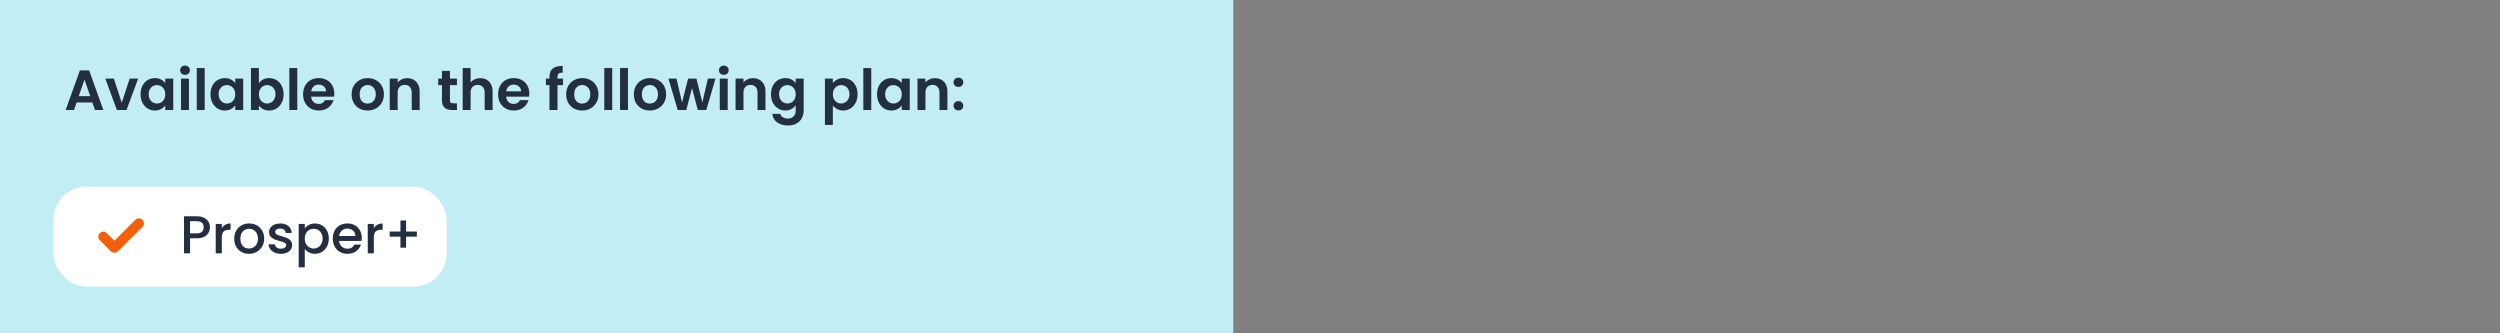 <svg xmlns="http://www.w3.org/2000/svg" fill="none" viewBox="0 0 750 100" height="100" width="750">
<rect x="0" y="0" width="750" height="100" fill="#808080" stroke="none"/>
<rect fill="#C2EDF5" height="100" width="370"/>
<path fill="#232E41" d="M27.709 30.739H22.983L22.201 33H19.702L23.969 21.117H26.74L31.007 33H28.491L27.709 30.739ZM27.063 28.835L25.346 23.871L23.629 28.835H27.063ZM36.529 30.807L38.909 23.582H41.442L37.957 33H35.067L31.599 23.582H34.149L36.529 30.807ZM42.167 28.257C42.167 27.305 42.354 26.461 42.728 25.724C43.114 24.987 43.629 24.421 44.275 24.024C44.932 23.627 45.663 23.429 46.468 23.429C47.171 23.429 47.783 23.571 48.304 23.854C48.837 24.137 49.262 24.494 49.579 24.925V23.582H51.976V33H49.579V31.623C49.273 32.065 48.848 32.433 48.304 32.728C47.772 33.011 47.154 33.153 46.451 33.153C45.658 33.153 44.932 32.949 44.275 32.541C43.629 32.133 43.114 31.561 42.728 30.824C42.354 30.076 42.167 29.22 42.167 28.257ZM49.579 28.291C49.579 27.713 49.466 27.22 49.239 26.812C49.013 26.393 48.706 26.075 48.321 25.86C47.936 25.633 47.522 25.52 47.08 25.52C46.638 25.52 46.23 25.628 45.856 25.843C45.482 26.058 45.176 26.376 44.938 26.795C44.712 27.203 44.598 27.69 44.598 28.257C44.598 28.824 44.712 29.322 44.938 29.753C45.176 30.172 45.482 30.495 45.856 30.722C46.242 30.949 46.65 31.062 47.08 31.062C47.522 31.062 47.936 30.954 48.321 30.739C48.706 30.512 49.013 30.195 49.239 29.787C49.466 29.368 49.579 28.869 49.579 28.291ZM55.508 22.46C55.088 22.46 54.737 22.33 54.454 22.069C54.182 21.797 54.046 21.463 54.046 21.066C54.046 20.669 54.182 20.341 54.454 20.08C54.737 19.808 55.088 19.672 55.508 19.672C55.927 19.672 56.273 19.808 56.545 20.08C56.828 20.341 56.97 20.669 56.97 21.066C56.97 21.463 56.828 21.797 56.545 22.069C56.273 22.33 55.927 22.46 55.508 22.46ZM56.681 23.582V33H54.301V23.582H56.681ZM61.412 20.42V33H59.032V20.42H61.412ZM63.151 28.257C63.151 27.305 63.339 26.461 63.712 25.724C64.098 24.987 64.614 24.421 65.26 24.024C65.917 23.627 66.648 23.429 67.453 23.429C68.155 23.429 68.767 23.571 69.288 23.854C69.821 24.137 70.246 24.494 70.564 24.925V23.582H72.96V33H70.564V31.623C70.257 32.065 69.832 32.433 69.288 32.728C68.756 33.011 68.138 33.153 67.436 33.153C66.642 33.153 65.917 32.949 65.26 32.541C64.614 32.133 64.098 31.561 63.712 30.824C63.339 30.076 63.151 29.22 63.151 28.257ZM70.564 28.291C70.564 27.713 70.45 27.22 70.224 26.812C69.997 26.393 69.691 26.075 69.305 25.86C68.92 25.633 68.507 25.52 68.064 25.52C67.623 25.52 67.215 25.628 66.841 25.843C66.466 26.058 66.16 26.376 65.922 26.795C65.696 27.203 65.582 27.69 65.582 28.257C65.582 28.824 65.696 29.322 65.922 29.753C66.16 30.172 66.466 30.495 66.841 30.722C67.226 30.949 67.634 31.062 68.064 31.062C68.507 31.062 68.92 30.954 69.305 30.739C69.691 30.512 69.997 30.195 70.224 29.787C70.45 29.368 70.564 28.869 70.564 28.291ZM77.665 24.959C77.971 24.506 78.39 24.137 78.923 23.854C79.467 23.571 80.085 23.429 80.776 23.429C81.581 23.429 82.306 23.627 82.952 24.024C83.609 24.421 84.125 24.987 84.499 25.724C84.884 26.449 85.077 27.294 85.077 28.257C85.077 29.22 84.884 30.076 84.499 30.824C84.125 31.561 83.609 32.133 82.952 32.541C82.306 32.949 81.581 33.153 80.776 33.153C80.073 33.153 79.456 33.017 78.923 32.745C78.402 32.462 77.982 32.099 77.665 31.657V33H75.285V20.42H77.665V24.959ZM82.646 28.257C82.646 27.69 82.527 27.203 82.289 26.795C82.062 26.376 81.756 26.058 81.371 25.843C80.997 25.628 80.589 25.52 80.147 25.52C79.716 25.52 79.308 25.633 78.923 25.86C78.549 26.075 78.243 26.393 78.005 26.812C77.778 27.231 77.665 27.724 77.665 28.291C77.665 28.858 77.778 29.351 78.005 29.77C78.243 30.189 78.549 30.512 78.923 30.739C79.308 30.954 79.716 31.062 80.147 31.062C80.589 31.062 80.997 30.949 81.371 30.722C81.756 30.495 82.062 30.172 82.289 29.753C82.527 29.334 82.646 28.835 82.646 28.257ZM89.186 20.42V33H86.806V20.42H89.186ZM100.293 28.087C100.293 28.427 100.27 28.733 100.225 29.005H93.34C93.397 29.685 93.635 30.218 94.054 30.603C94.473 30.988 94.989 31.181 95.601 31.181C96.485 31.181 97.114 30.801 97.488 30.042H100.055C99.783 30.949 99.262 31.697 98.491 32.286C97.72 32.864 96.774 33.153 95.652 33.153C94.745 33.153 93.929 32.955 93.204 32.558C92.49 32.15 91.929 31.578 91.521 30.841C91.124 30.104 90.926 29.254 90.926 28.291C90.926 27.316 91.124 26.461 91.521 25.724C91.918 24.987 92.473 24.421 93.187 24.024C93.901 23.627 94.723 23.429 95.652 23.429C96.547 23.429 97.346 23.622 98.049 24.007C98.763 24.392 99.313 24.942 99.698 25.656C100.095 26.359 100.293 27.169 100.293 28.087ZM97.828 27.407C97.817 26.795 97.596 26.308 97.165 25.945C96.734 25.571 96.207 25.384 95.584 25.384C94.995 25.384 94.496 25.565 94.088 25.928C93.691 26.279 93.448 26.772 93.357 27.407H97.828ZM110.263 33.153C109.356 33.153 108.54 32.955 107.815 32.558C107.09 32.15 106.517 31.578 106.098 30.841C105.69 30.104 105.486 29.254 105.486 28.291C105.486 27.328 105.696 26.478 106.115 25.741C106.546 25.004 107.129 24.438 107.866 24.041C108.603 23.633 109.424 23.429 110.331 23.429C111.238 23.429 112.059 23.633 112.796 24.041C113.533 24.438 114.111 25.004 114.53 25.741C114.961 26.478 115.176 27.328 115.176 28.291C115.176 29.254 114.955 30.104 114.513 30.841C114.082 31.578 113.493 32.15 112.745 32.558C112.008 32.955 111.181 33.153 110.263 33.153ZM110.263 31.079C110.694 31.079 111.096 30.977 111.47 30.773C111.855 30.558 112.161 30.24 112.388 29.821C112.615 29.402 112.728 28.892 112.728 28.291C112.728 27.396 112.49 26.71 112.014 26.234C111.549 25.747 110.977 25.503 110.297 25.503C109.617 25.503 109.045 25.747 108.58 26.234C108.127 26.71 107.9 27.396 107.9 28.291C107.9 29.186 108.121 29.878 108.563 30.365C109.016 30.841 109.583 31.079 110.263 31.079ZM122.141 23.446C123.263 23.446 124.169 23.803 124.861 24.517C125.552 25.22 125.898 26.206 125.898 27.475V33H123.518V27.798C123.518 27.05 123.331 26.478 122.957 26.081C122.583 25.673 122.073 25.469 121.427 25.469C120.769 25.469 120.248 25.673 119.863 26.081C119.489 26.478 119.302 27.05 119.302 27.798V33H116.922V23.582H119.302V24.755C119.619 24.347 120.021 24.03 120.509 23.803C121.007 23.565 121.551 23.446 122.141 23.446ZM134.983 25.537V30.093C134.983 30.41 135.056 30.643 135.204 30.79C135.362 30.926 135.623 30.994 135.986 30.994H137.091V33H135.595C133.589 33 132.586 32.025 132.586 30.076V25.537H131.464V23.582H132.586V21.253H134.983V23.582H137.091V25.537H134.983ZM144.107 23.446C144.821 23.446 145.455 23.605 146.011 23.922C146.566 24.228 146.997 24.687 147.303 25.299C147.62 25.9 147.779 26.625 147.779 27.475V33H145.399V27.798C145.399 27.05 145.212 26.478 144.838 26.081C144.464 25.673 143.954 25.469 143.308 25.469C142.65 25.469 142.129 25.673 141.744 26.081C141.37 26.478 141.183 27.05 141.183 27.798V33H138.803V20.42H141.183V24.755C141.489 24.347 141.897 24.03 142.407 23.803C142.917 23.565 143.483 23.446 144.107 23.446ZM158.797 28.087C158.797 28.427 158.774 28.733 158.729 29.005H151.844C151.9 29.685 152.138 30.218 152.558 30.603C152.977 30.988 153.493 31.181 154.105 31.181C154.989 31.181 155.618 30.801 155.992 30.042H158.559C158.287 30.949 157.765 31.697 156.995 32.286C156.224 32.864 155.278 33.153 154.156 33.153C153.249 33.153 152.433 32.955 151.708 32.558C150.994 32.15 150.433 31.578 150.025 30.841C149.628 30.104 149.43 29.254 149.43 28.291C149.43 27.316 149.628 26.461 150.025 25.724C150.421 24.987 150.977 24.421 151.691 24.024C152.405 23.627 153.226 23.429 154.156 23.429C155.051 23.429 155.85 23.622 156.553 24.007C157.267 24.392 157.816 24.942 158.202 25.656C158.598 26.359 158.797 27.169 158.797 28.087ZM156.332 27.407C156.32 26.795 156.099 26.308 155.669 25.945C155.238 25.571 154.711 25.384 154.088 25.384C153.498 25.384 153 25.565 152.592 25.928C152.195 26.279 151.951 26.772 151.861 27.407H156.332ZM168.903 25.537H167.254V33H164.84V25.537H163.769V23.582H164.84V23.106C164.84 21.95 165.168 21.1 165.826 20.556C166.483 20.012 167.475 19.757 168.801 19.791V21.797C168.223 21.786 167.82 21.882 167.594 22.086C167.367 22.29 167.254 22.658 167.254 23.191V23.582H168.903V25.537ZM174.627 33.153C173.72 33.153 172.904 32.955 172.179 32.558C171.454 32.15 170.881 31.578 170.462 30.841C170.054 30.104 169.85 29.254 169.85 28.291C169.85 27.328 170.06 26.478 170.479 25.741C170.91 25.004 171.493 24.438 172.23 24.041C172.967 23.633 173.788 23.429 174.695 23.429C175.602 23.429 176.423 23.633 177.16 24.041C177.897 24.438 178.475 25.004 178.894 25.741C179.325 26.478 179.54 27.328 179.54 28.291C179.54 29.254 179.319 30.104 178.877 30.841C178.446 31.578 177.857 32.15 177.109 32.558C176.372 32.955 175.545 33.153 174.627 33.153ZM174.627 31.079C175.058 31.079 175.46 30.977 175.834 30.773C176.219 30.558 176.525 30.24 176.752 29.821C176.979 29.402 177.092 28.892 177.092 28.291C177.092 27.396 176.854 26.71 176.378 26.234C175.913 25.747 175.341 25.503 174.661 25.503C173.981 25.503 173.409 25.747 172.944 26.234C172.491 26.71 172.264 27.396 172.264 28.291C172.264 29.186 172.485 29.878 172.927 30.365C173.38 30.841 173.947 31.079 174.627 31.079ZM183.666 20.42V33H181.286V20.42H183.666ZM188.397 20.42V33H186.017V20.42H188.397ZM194.931 33.153C194.024 33.153 193.208 32.955 192.483 32.558C191.758 32.15 191.185 31.578 190.766 30.841C190.358 30.104 190.154 29.254 190.154 28.291C190.154 27.328 190.364 26.478 190.783 25.741C191.214 25.004 191.797 24.438 192.534 24.041C193.271 23.633 194.092 23.429 194.999 23.429C195.906 23.429 196.727 23.633 197.464 24.041C198.201 24.438 198.779 25.004 199.198 25.741C199.629 26.478 199.844 27.328 199.844 28.291C199.844 29.254 199.623 30.104 199.181 30.841C198.75 31.578 198.161 32.15 197.413 32.558C196.676 32.955 195.849 33.153 194.931 33.153ZM194.931 31.079C195.362 31.079 195.764 30.977 196.138 30.773C196.523 30.558 196.829 30.24 197.056 29.821C197.283 29.402 197.396 28.892 197.396 28.291C197.396 27.396 197.158 26.71 196.682 26.234C196.217 25.747 195.645 25.503 194.965 25.503C194.285 25.503 193.713 25.747 193.248 26.234C192.795 26.71 192.568 27.396 192.568 28.291C192.568 29.186 192.789 29.878 193.231 30.365C193.684 30.841 194.251 31.079 194.931 31.079ZM214.646 23.582L211.892 33H209.325L207.608 26.421L205.891 33H203.307L200.536 23.582H202.95L204.616 30.756L206.418 23.582H208.934L210.702 30.739L212.368 23.582H214.646ZM217.14 22.46C216.721 22.46 216.37 22.33 216.086 22.069C215.814 21.797 215.678 21.463 215.678 21.066C215.678 20.669 215.814 20.341 216.086 20.08C216.37 19.808 216.721 19.672 217.14 19.672C217.56 19.672 217.905 19.808 218.177 20.08C218.461 20.341 218.602 20.669 218.602 21.066C218.602 21.463 218.461 21.797 218.177 22.069C217.905 22.33 217.56 22.46 217.14 22.46ZM218.313 23.582V33H215.933V23.582H218.313ZM225.884 23.446C227.006 23.446 227.913 23.803 228.604 24.517C229.295 25.22 229.641 26.206 229.641 27.475V33H227.261V27.798C227.261 27.05 227.074 26.478 226.7 26.081C226.326 25.673 225.816 25.469 225.17 25.469C224.513 25.469 223.991 25.673 223.606 26.081C223.232 26.478 223.045 27.05 223.045 27.798V33H220.665V23.582H223.045V24.755C223.362 24.347 223.765 24.03 224.252 23.803C224.751 23.565 225.295 23.446 225.884 23.446ZM235.593 23.429C236.296 23.429 236.913 23.571 237.446 23.854C237.979 24.126 238.398 24.483 238.704 24.925V23.582H241.101V33.068C241.101 33.941 240.925 34.717 240.574 35.397C240.223 36.088 239.696 36.632 238.993 37.029C238.29 37.437 237.44 37.641 236.443 37.641C235.106 37.641 234.006 37.329 233.145 36.706C232.295 36.083 231.813 35.233 231.7 34.156H234.063C234.188 34.587 234.454 34.927 234.862 35.176C235.281 35.437 235.786 35.567 236.375 35.567C237.066 35.567 237.627 35.357 238.058 34.938C238.489 34.53 238.704 33.907 238.704 33.068V31.606C238.398 32.048 237.973 32.416 237.429 32.711C236.896 33.006 236.284 33.153 235.593 33.153C234.8 33.153 234.074 32.949 233.417 32.541C232.76 32.133 232.238 31.561 231.853 30.824C231.479 30.076 231.292 29.22 231.292 28.257C231.292 27.305 231.479 26.461 231.853 25.724C232.238 24.987 232.754 24.421 233.4 24.024C234.057 23.627 234.788 23.429 235.593 23.429ZM238.704 28.291C238.704 27.713 238.591 27.22 238.364 26.812C238.137 26.393 237.831 26.075 237.446 25.86C237.061 25.633 236.647 25.52 236.205 25.52C235.763 25.52 235.355 25.628 234.981 25.843C234.607 26.058 234.301 26.376 234.063 26.795C233.836 27.203 233.723 27.69 233.723 28.257C233.723 28.824 233.836 29.322 234.063 29.753C234.301 30.172 234.607 30.495 234.981 30.722C235.366 30.949 235.774 31.062 236.205 31.062C236.647 31.062 237.061 30.954 237.446 30.739C237.831 30.512 238.137 30.195 238.364 29.787C238.591 29.368 238.704 28.869 238.704 28.291ZM249.856 24.942C250.162 24.511 250.582 24.154 251.114 23.871C251.658 23.576 252.276 23.429 252.967 23.429C253.772 23.429 254.497 23.627 255.143 24.024C255.801 24.421 256.316 24.987 256.69 25.724C257.076 26.449 257.268 27.294 257.268 28.257C257.268 29.22 257.076 30.076 256.69 30.824C256.316 31.561 255.801 32.133 255.143 32.541C254.497 32.949 253.772 33.153 252.967 33.153C252.276 33.153 251.664 33.011 251.131 32.728C250.61 32.445 250.185 32.088 249.856 31.657V37.488H247.476V23.582H249.856V24.942ZM254.837 28.257C254.837 27.69 254.718 27.203 254.48 26.795C254.254 26.376 253.948 26.058 253.562 25.843C253.188 25.628 252.78 25.52 252.338 25.52C251.908 25.52 251.5 25.633 251.114 25.86C250.74 26.075 250.434 26.393 250.196 26.812C249.97 27.231 249.856 27.724 249.856 28.291C249.856 28.858 249.97 29.351 250.196 29.77C250.434 30.189 250.74 30.512 251.114 30.739C251.5 30.954 251.908 31.062 252.338 31.062C252.78 31.062 253.188 30.949 253.562 30.722C253.948 30.495 254.254 30.172 254.48 29.753C254.718 29.334 254.837 28.835 254.837 28.257ZM261.378 20.42V33H258.998V20.42H261.378ZM263.117 28.257C263.117 27.305 263.304 26.461 263.678 25.724C264.064 24.987 264.579 24.421 265.225 24.024C265.883 23.627 266.614 23.429 267.418 23.429C268.121 23.429 268.733 23.571 269.254 23.854C269.787 24.137 270.212 24.494 270.529 24.925V23.582H272.926V33H270.529V31.623C270.223 32.065 269.798 32.433 269.254 32.728C268.722 33.011 268.104 33.153 267.401 33.153C266.608 33.153 265.883 32.949 265.225 32.541C264.579 32.133 264.064 31.561 263.678 30.824C263.304 30.076 263.117 29.22 263.117 28.257ZM270.529 28.291C270.529 27.713 270.416 27.22 270.189 26.812C269.963 26.393 269.657 26.075 269.271 25.86C268.886 25.633 268.472 25.52 268.03 25.52C267.588 25.52 267.18 25.628 266.806 25.843C266.432 26.058 266.126 26.376 265.888 26.795C265.662 27.203 265.548 27.69 265.548 28.257C265.548 28.824 265.662 29.322 265.888 29.753C266.126 30.172 266.432 30.495 266.806 30.722C267.192 30.949 267.6 31.062 268.03 31.062C268.472 31.062 268.886 30.954 269.271 30.739C269.657 30.512 269.963 30.195 270.189 29.787C270.416 29.368 270.529 28.869 270.529 28.291ZM280.47 23.446C281.592 23.446 282.498 23.803 283.19 24.517C283.881 25.22 284.227 26.206 284.227 27.475V33H281.847V27.798C281.847 27.05 281.66 26.478 281.286 26.081C280.912 25.673 280.402 25.469 279.756 25.469C279.098 25.469 278.577 25.673 278.192 26.081C277.818 26.478 277.631 27.05 277.631 27.798V33H275.251V23.582H277.631V24.755C277.948 24.347 278.35 24.03 278.838 23.803C279.336 23.565 279.88 23.446 280.47 23.446ZM287.544 33.119C287.113 33.119 286.756 32.989 286.473 32.728C286.201 32.456 286.065 32.122 286.065 31.725C286.065 31.328 286.201 31 286.473 30.739C286.756 30.467 287.113 30.331 287.544 30.331C287.963 30.331 288.309 30.467 288.581 30.739C288.853 31 288.989 31.328 288.989 31.725C288.989 32.122 288.853 32.456 288.581 32.728C288.309 32.989 287.963 33.119 287.544 33.119ZM287.544 26.081C287.113 26.081 286.756 25.951 286.473 25.69C286.201 25.418 286.065 25.084 286.065 24.687C286.065 24.29 286.201 23.962 286.473 23.701C286.756 23.429 287.113 23.293 287.544 23.293C287.963 23.293 288.309 23.429 288.581 23.701C288.853 23.962 288.989 24.29 288.989 24.687C288.989 25.084 288.853 25.418 288.581 25.69C288.309 25.951 287.963 26.081 287.544 26.081Z"/>
<rect fill="white" rx="10" height="30" width="118" y="56" x="16"/>
<path fill="#232E41" d="M62.976 68.192C62.976 68.757 62.843 69.291 62.576 69.792C62.309 70.293 61.883 70.704 61.296 71.024C60.709 71.333 59.957 71.488 59.04 71.488H57.024V76H55.2V64.88H59.04C59.893 64.88 60.613 65.029 61.2 65.328C61.797 65.616 62.24 66.011 62.528 66.512C62.827 67.013 62.976 67.573 62.976 68.192ZM59.04 70C59.733 70 60.251 69.845 60.592 69.536C60.933 69.216 61.104 68.768 61.104 68.192C61.104 66.976 60.416 66.368 59.04 66.368H57.024V70H59.04ZM66.54 68.464C66.806 68.016 67.158 67.669 67.596 67.424C68.044 67.168 68.572 67.04 69.18 67.04V68.928H68.716C68.001 68.928 67.457 69.109 67.084 69.472C66.721 69.835 66.54 70.464 66.54 71.36V76H64.716V67.184H66.54V68.464ZM74.68 76.144C73.848 76.144 73.096 75.957 72.424 75.584C71.752 75.2 71.224 74.667 70.84 73.984C70.456 73.291 70.264 72.491 70.264 71.584C70.264 70.688 70.462 69.893 70.856 69.2C71.251 68.507 71.79 67.973 72.472 67.6C73.155 67.227 73.918 67.04 74.76 67.04C75.603 67.04 76.366 67.227 77.048 67.6C77.731 67.973 78.27 68.507 78.664 69.2C79.059 69.893 79.256 70.688 79.256 71.584C79.256 72.48 79.054 73.275 78.648 73.968C78.243 74.661 77.688 75.2 76.984 75.584C76.291 75.957 75.523 76.144 74.68 76.144ZM74.68 74.56C75.15 74.56 75.587 74.448 75.992 74.224C76.408 74 76.744 73.664 77 73.216C77.256 72.768 77.384 72.224 77.384 71.584C77.384 70.944 77.262 70.405 77.016 69.968C76.771 69.52 76.446 69.184 76.04 68.96C75.635 68.736 75.198 68.624 74.728 68.624C74.259 68.624 73.822 68.736 73.416 68.96C73.022 69.184 72.707 69.52 72.472 69.968C72.238 70.405 72.12 70.944 72.12 71.584C72.12 72.533 72.36 73.269 72.84 73.792C73.331 74.304 73.944 74.56 74.68 74.56ZM84.259 76.144C83.566 76.144 82.942 76.021 82.387 75.776C81.843 75.52 81.411 75.179 81.091 74.752C80.771 74.315 80.601 73.829 80.579 73.296H82.467C82.499 73.669 82.675 73.984 82.995 74.24C83.326 74.485 83.737 74.608 84.227 74.608C84.739 74.608 85.134 74.512 85.411 74.32C85.699 74.117 85.843 73.861 85.843 73.552C85.843 73.221 85.683 72.976 85.363 72.816C85.054 72.656 84.558 72.48 83.875 72.288C83.214 72.107 82.675 71.931 82.259 71.76C81.843 71.589 81.481 71.328 81.171 70.976C80.873 70.624 80.723 70.16 80.723 69.584C80.723 69.115 80.862 68.688 81.139 68.304C81.417 67.909 81.811 67.6 82.323 67.376C82.846 67.152 83.443 67.04 84.115 67.04C85.118 67.04 85.923 67.296 86.531 67.808C87.15 68.309 87.481 68.997 87.523 69.872H85.699C85.667 69.477 85.507 69.163 85.219 68.928C84.931 68.693 84.542 68.576 84.051 68.576C83.571 68.576 83.203 68.667 82.947 68.848C82.691 69.029 82.563 69.269 82.563 69.568C82.563 69.803 82.649 70 82.819 70.16C82.99 70.32 83.198 70.448 83.443 70.544C83.689 70.629 84.051 70.741 84.531 70.88C85.171 71.051 85.694 71.227 86.099 71.408C86.515 71.579 86.873 71.835 87.171 72.176C87.47 72.517 87.625 72.971 87.635 73.536C87.635 74.037 87.497 74.485 87.219 74.88C86.942 75.275 86.547 75.584 86.035 75.808C85.534 76.032 84.942 76.144 84.259 76.144ZM91.43 68.48C91.74 68.075 92.161 67.733 92.694 67.456C93.228 67.179 93.83 67.04 94.502 67.04C95.27 67.04 95.969 67.232 96.598 67.616C97.238 67.989 97.74 68.517 98.102 69.2C98.465 69.883 98.646 70.667 98.646 71.552C98.646 72.437 98.465 73.232 98.102 73.936C97.74 74.629 97.238 75.173 96.598 75.568C95.969 75.952 95.27 76.144 94.502 76.144C93.83 76.144 93.233 76.011 92.71 75.744C92.188 75.467 91.761 75.125 91.43 74.72V80.192H89.606V67.184H91.43V68.48ZM96.79 71.552C96.79 70.944 96.662 70.421 96.406 69.984C96.161 69.536 95.83 69.2 95.414 68.976C95.009 68.741 94.572 68.624 94.102 68.624C93.644 68.624 93.206 68.741 92.79 68.976C92.385 69.211 92.054 69.552 91.798 70C91.553 70.448 91.43 70.976 91.43 71.584C91.43 72.192 91.553 72.725 91.798 73.184C92.054 73.632 92.385 73.973 92.79 74.208C93.206 74.443 93.644 74.56 94.102 74.56C94.572 74.56 95.009 74.443 95.414 74.208C95.83 73.963 96.161 73.611 96.406 73.152C96.662 72.693 96.79 72.16 96.79 71.552ZM108.53 71.376C108.53 71.707 108.509 72.005 108.466 72.272H101.73C101.783 72.976 102.045 73.541 102.514 73.968C102.983 74.395 103.559 74.608 104.242 74.608C105.223 74.608 105.917 74.197 106.322 73.376H108.29C108.023 74.187 107.538 74.853 106.834 75.376C106.141 75.888 105.277 76.144 104.242 76.144C103.399 76.144 102.642 75.957 101.97 75.584C101.309 75.2 100.786 74.667 100.402 73.984C100.029 73.291 99.842 72.491 99.842 71.584C99.842 70.677 100.023 69.883 100.386 69.2C100.759 68.507 101.277 67.973 101.938 67.6C102.61 67.227 103.378 67.04 104.242 67.04C105.074 67.04 105.815 67.221 106.466 67.584C107.117 67.947 107.623 68.459 107.986 69.12C108.349 69.771 108.53 70.523 108.53 71.376ZM106.626 70.8C106.615 70.128 106.375 69.589 105.906 69.184C105.437 68.779 104.855 68.576 104.162 68.576C103.533 68.576 102.994 68.779 102.546 69.184C102.098 69.579 101.831 70.117 101.746 70.8H106.626ZM112.149 68.464C112.416 68.016 112.768 67.669 113.205 67.424C113.653 67.168 114.181 67.04 114.789 67.04V68.928H114.325C113.61 68.928 113.066 69.109 112.693 69.472C112.33 69.835 112.149 70.464 112.149 71.36V76H110.325V67.184H112.149V68.464ZM125.058 70.992H121.826V74.304H120.13V70.992H116.898V69.456H120.13V66.144H121.826V69.456H125.058V70.992Z"/>
<path stroke-linejoin="round" stroke-linecap="round" stroke-width="3" stroke="#F2600C" d="M41.667 67L34.333 74.333L31 71"/>
</svg>